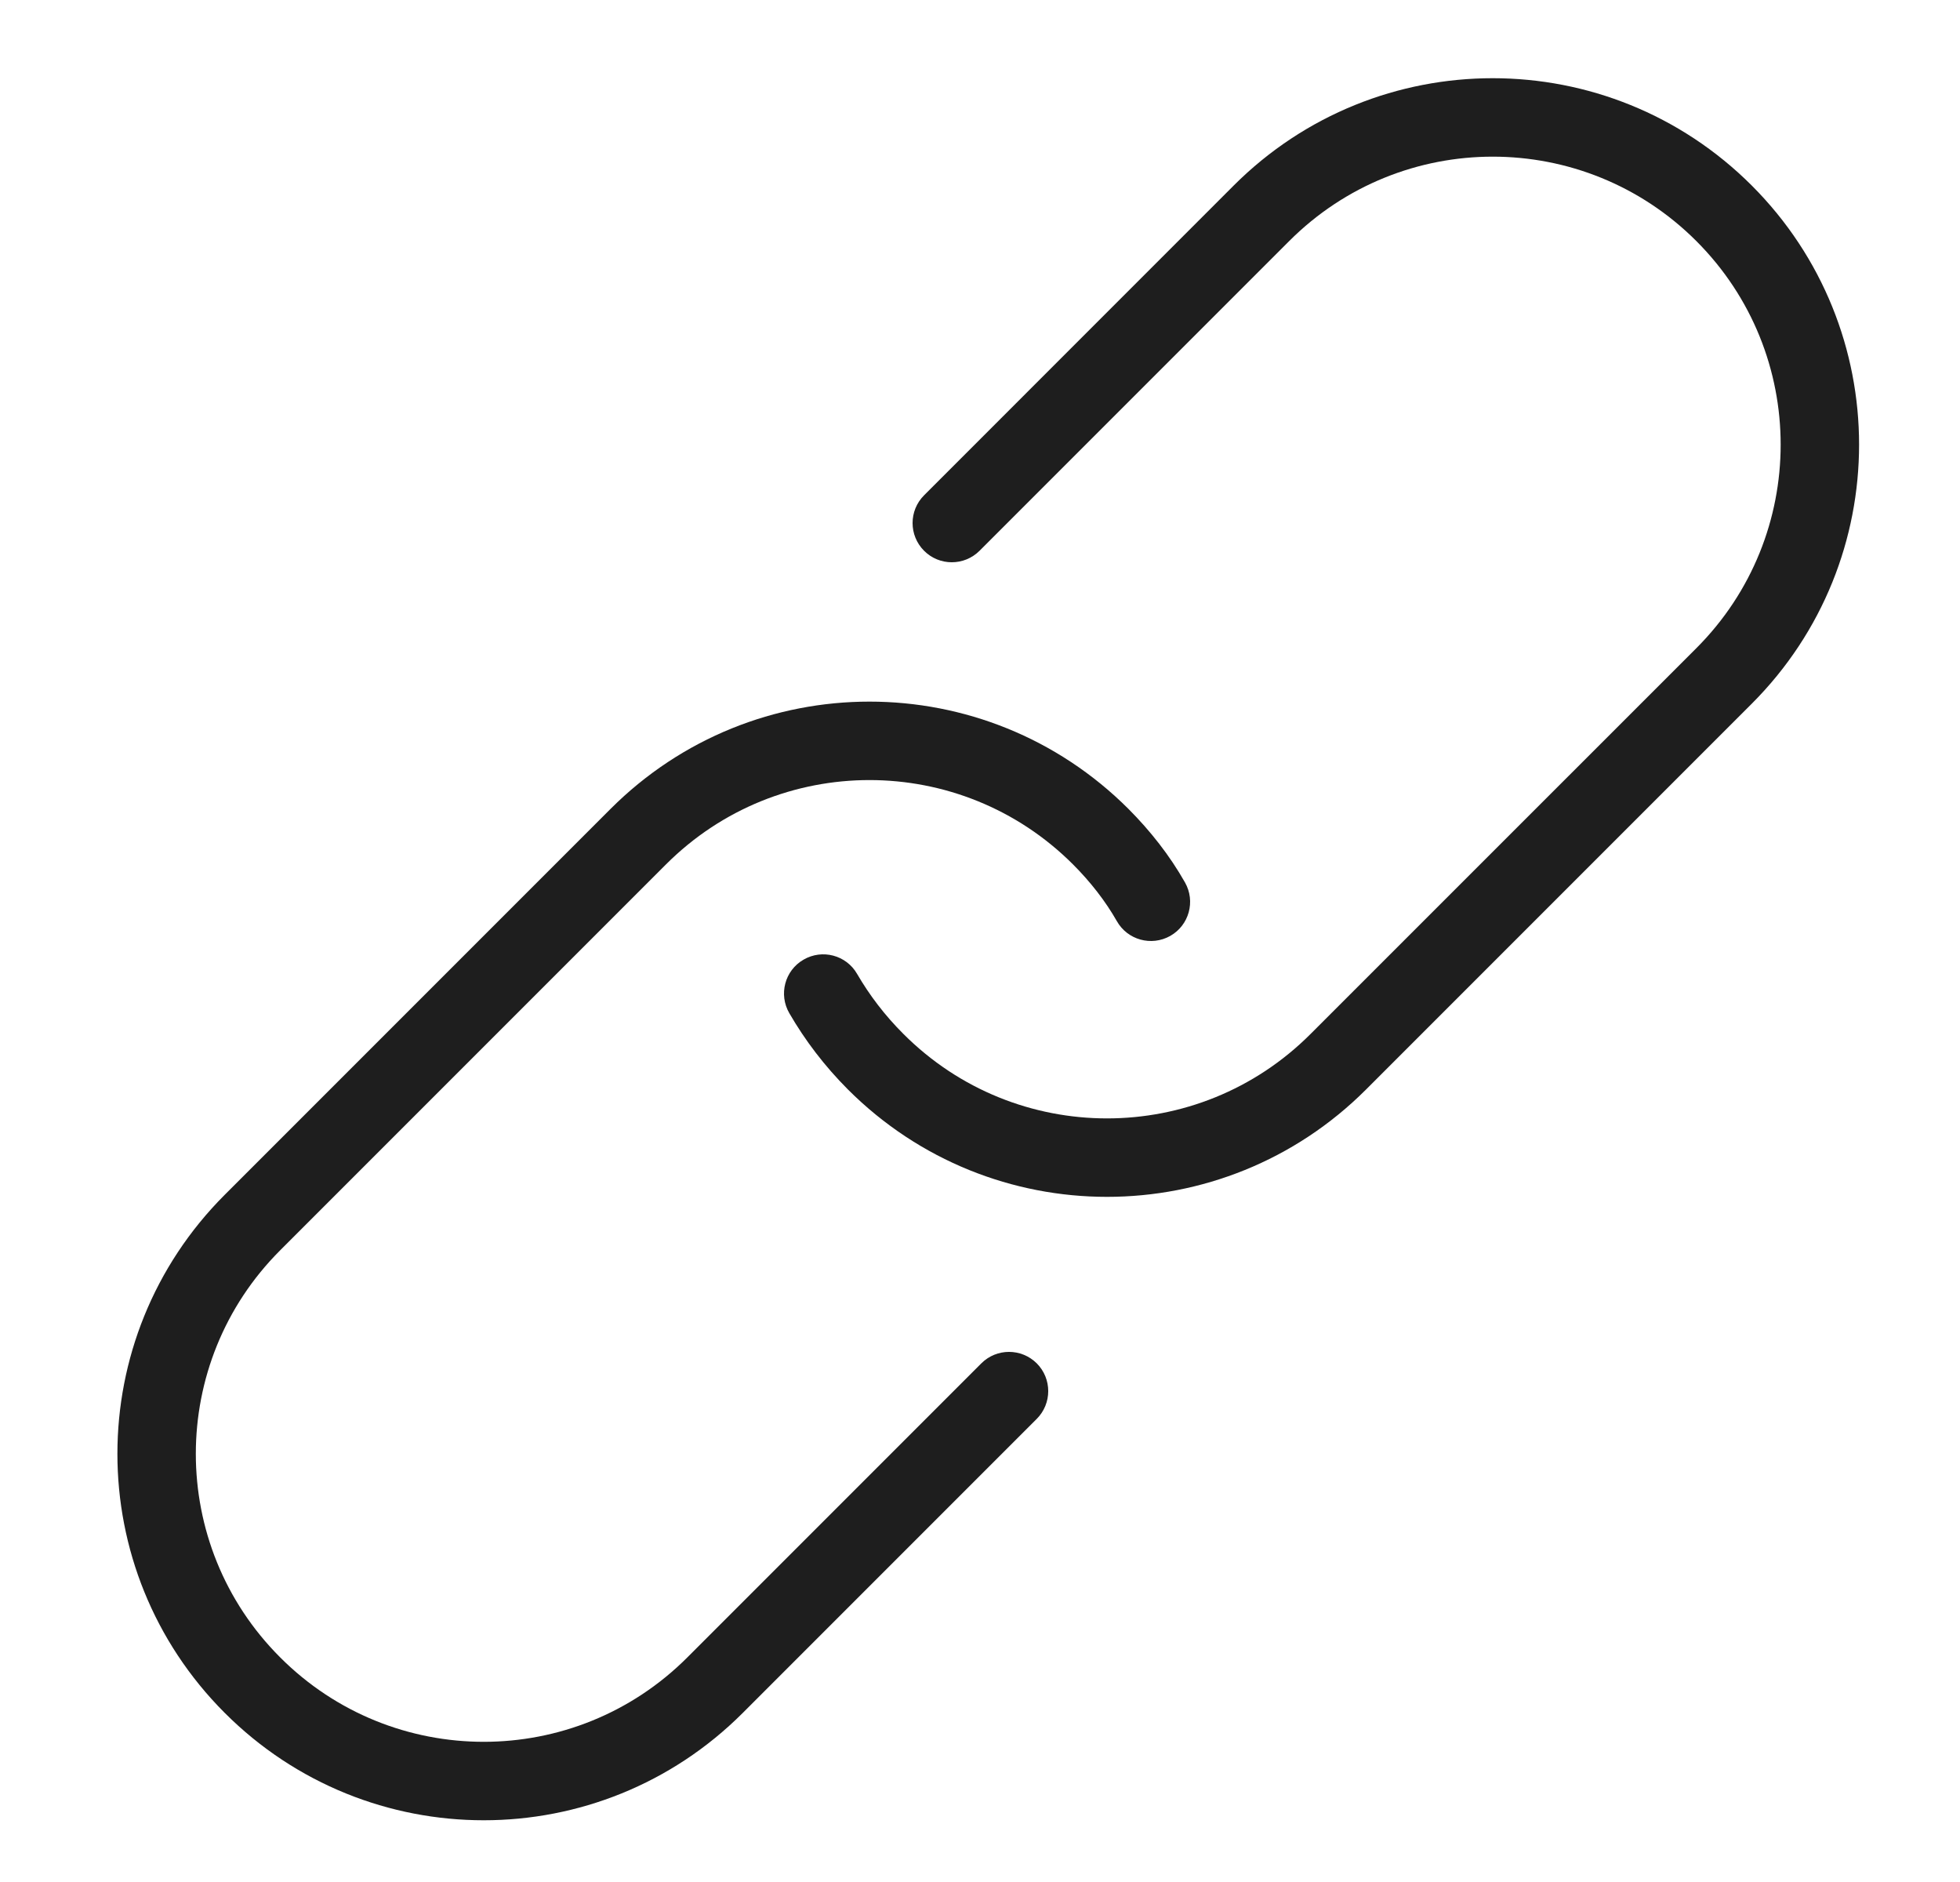 <svg width="25" height="24" viewBox="0 0 25 24" fill="none" xmlns="http://www.w3.org/2000/svg">
<path fill-rule="evenodd" clip-rule="evenodd" d="M21.637 3.074C20.202 1.639 17.878 1.639 16.444 3.074L12.494 7.024C12.298 7.219 11.982 7.219 11.787 7.024C11.591 6.828 11.591 6.512 11.787 6.316L15.736 2.366C17.562 0.541 20.518 0.541 22.344 2.366C24.169 4.192 24.169 7.148 22.344 8.974L17.424 13.894C15.598 15.719 12.642 15.719 10.816 13.894C10.515 13.592 10.269 13.268 10.068 12.921C9.929 12.682 10.01 12.376 10.249 12.238C10.488 12.099 10.794 12.18 10.932 12.419C11.091 12.692 11.285 12.948 11.524 13.186C12.958 14.621 15.282 14.621 16.716 13.186L21.637 8.266C23.071 6.832 23.071 4.508 21.637 3.074ZM13.687 11.024C12.252 9.589 9.928 9.589 8.494 11.024L3.574 15.944C2.139 17.378 2.139 19.702 3.574 21.136C5.008 22.571 7.332 22.571 8.767 21.136L12.517 17.386C12.712 17.191 13.028 17.191 13.224 17.386C13.419 17.582 13.419 17.898 13.224 18.094L9.474 21.844C7.648 23.669 4.692 23.669 2.867 21.844C1.041 20.018 1.041 17.062 2.867 15.236L7.787 10.316C9.612 8.491 12.568 8.491 14.394 10.316C14.671 10.594 14.92 10.909 15.115 11.254C15.251 11.494 15.167 11.799 14.927 11.935C14.686 12.071 14.381 11.987 14.245 11.746C14.1 11.491 13.909 11.246 13.687 11.024Z" fill="#1E1E1E"/>
</svg>
